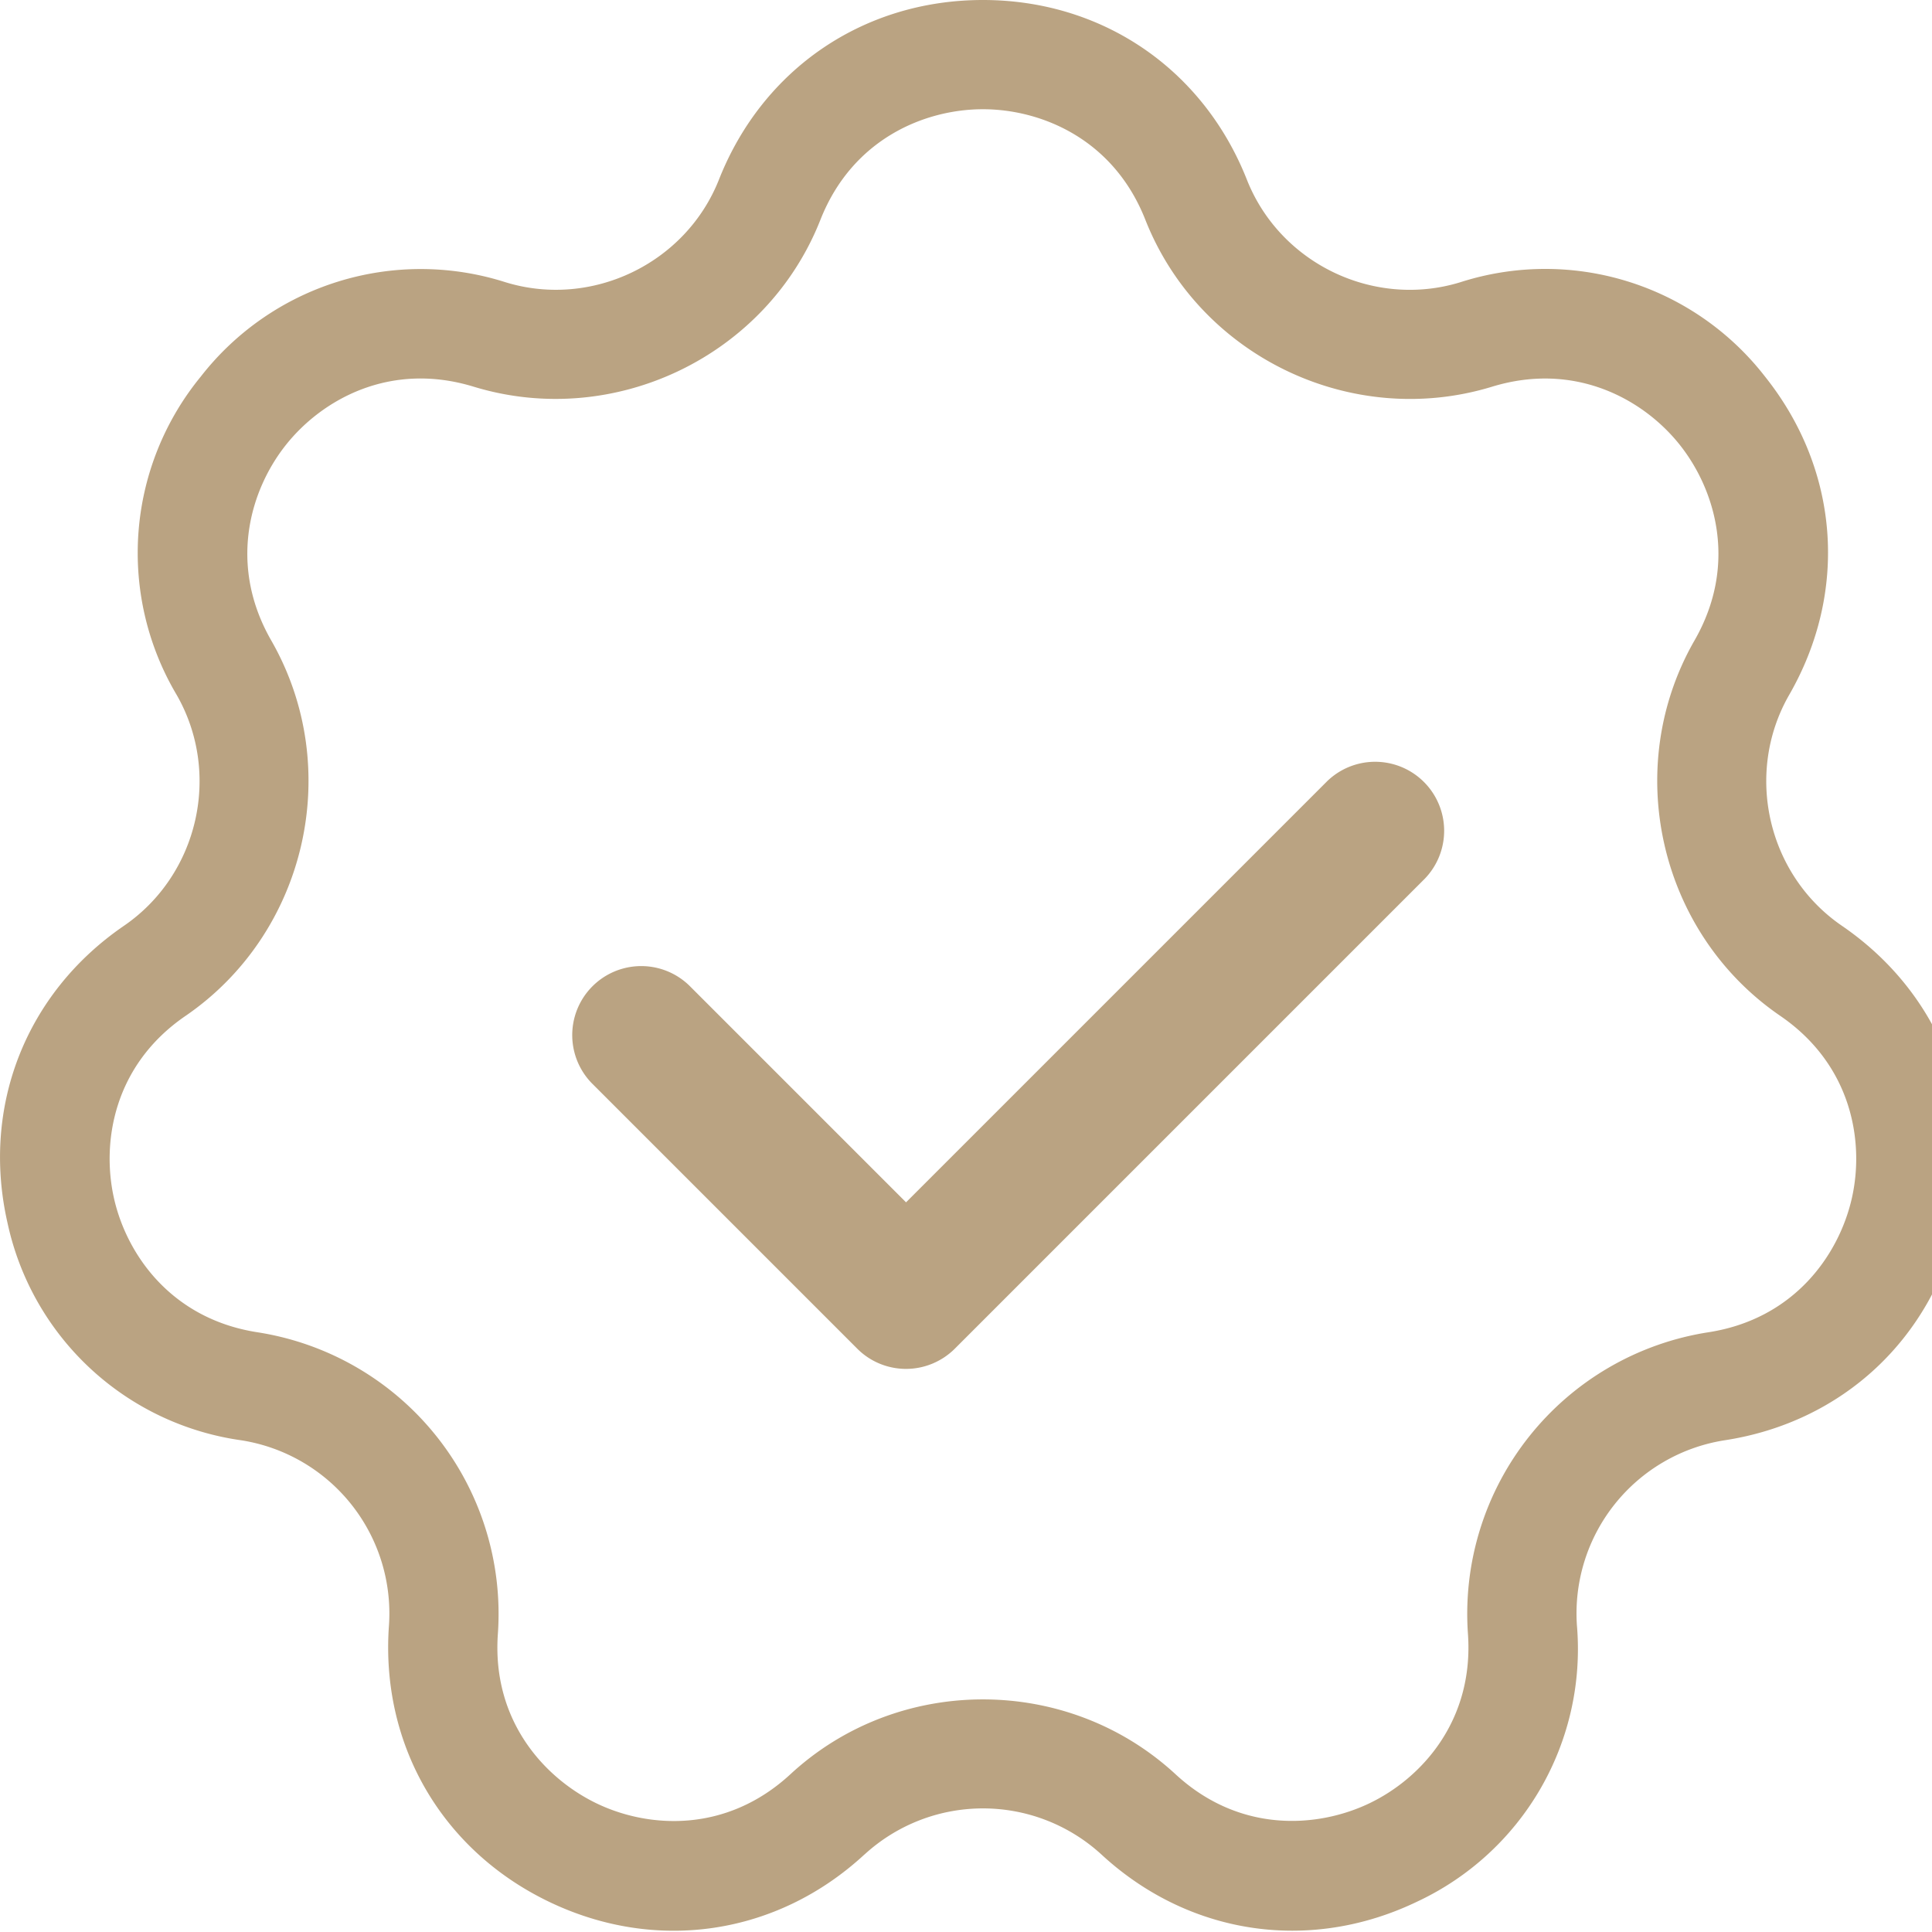 <svg xmlns="http://www.w3.org/2000/svg" width="28" height="28" fill="#baa382" xmlns:v="https://vecta.io/nano"><path d="M3.498 20.874a2.54 2.54 0 0 1 2.139 2.684c-.124 1.721.763 3.255 2.318 4.003s3.308.486 4.574-.685h.001a2.54 2.54 0 0 1 3.432 0c.789.729 1.767 1.105 2.766 1.105.606 0 1.221-.138 1.808-.42a4.04 4.04 0 0 0 2.318-4.004 2.54 2.54 0 0 1 2.138-2.683c1.706-.26 3.004-1.467 3.389-3.15s-.263-3.332-1.687-4.307c-1.08-.74-1.416-2.21-.764-3.346.861-1.496.727-3.263-.349-4.612a4.03 4.03 0 0 0-4.419-1.368c-1.249.383-2.611-.27-3.092-1.489C17.435.997 15.971 0 14.245 0s-3.191.997-3.825 2.602c-.482 1.219-1.845 1.871-3.092 1.489a4.04 4.04 0 0 0-4.419 1.368 4.03 4.03 0 0 0-.349 4.611c.652 1.136.317 2.606-.763 3.347-1.425.975-2.071 2.625-1.688 4.307a4.04 4.04 0 0 0 3.389 3.15zm-.809-6.151c1.757-1.204 2.302-3.593 1.242-5.441-.631-1.1-.304-2.186.215-2.837s1.504-1.212 2.718-.841c2.037.622 4.247-.44 5.027-2.421.467-1.18 1.522-1.6 2.354-1.6s1.887.42 2.353 1.599c.781 1.983 2.99 3.045 5.027 2.422 1.211-.37 2.2.19 2.718.841s.847 1.737.215 2.837c-1.06 1.847-.515 4.237 1.242 5.44 1.046.716 1.223 1.838 1.037 2.649s-.83 1.746-2.083 1.938a4.13 4.13 0 0 0-3.48 4.362c.093 1.266-.675 2.103-1.426 2.463s-1.883.438-2.812-.421c-.784-.723-1.786-1.084-2.791-1.084s-2.007.361-2.789 1.084c-.932.861-2.064.784-2.814.421s-1.519-1.198-1.426-2.462a4.13 4.13 0 0 0-3.48-4.363c-1.253-.192-1.899-1.127-2.083-1.938s-.01-1.932 1.036-2.648zm10.442 5.116h0c-.265 0-.52-.105-.707-.293l-3.85-3.85a1 1 0 0 1 1.414-1.414l3.143 3.143 6.104-6.104a1 1 0 0 1 1.414 1.414l-6.812 6.812c-.187.186-.441.292-.706.292z"/></svg>